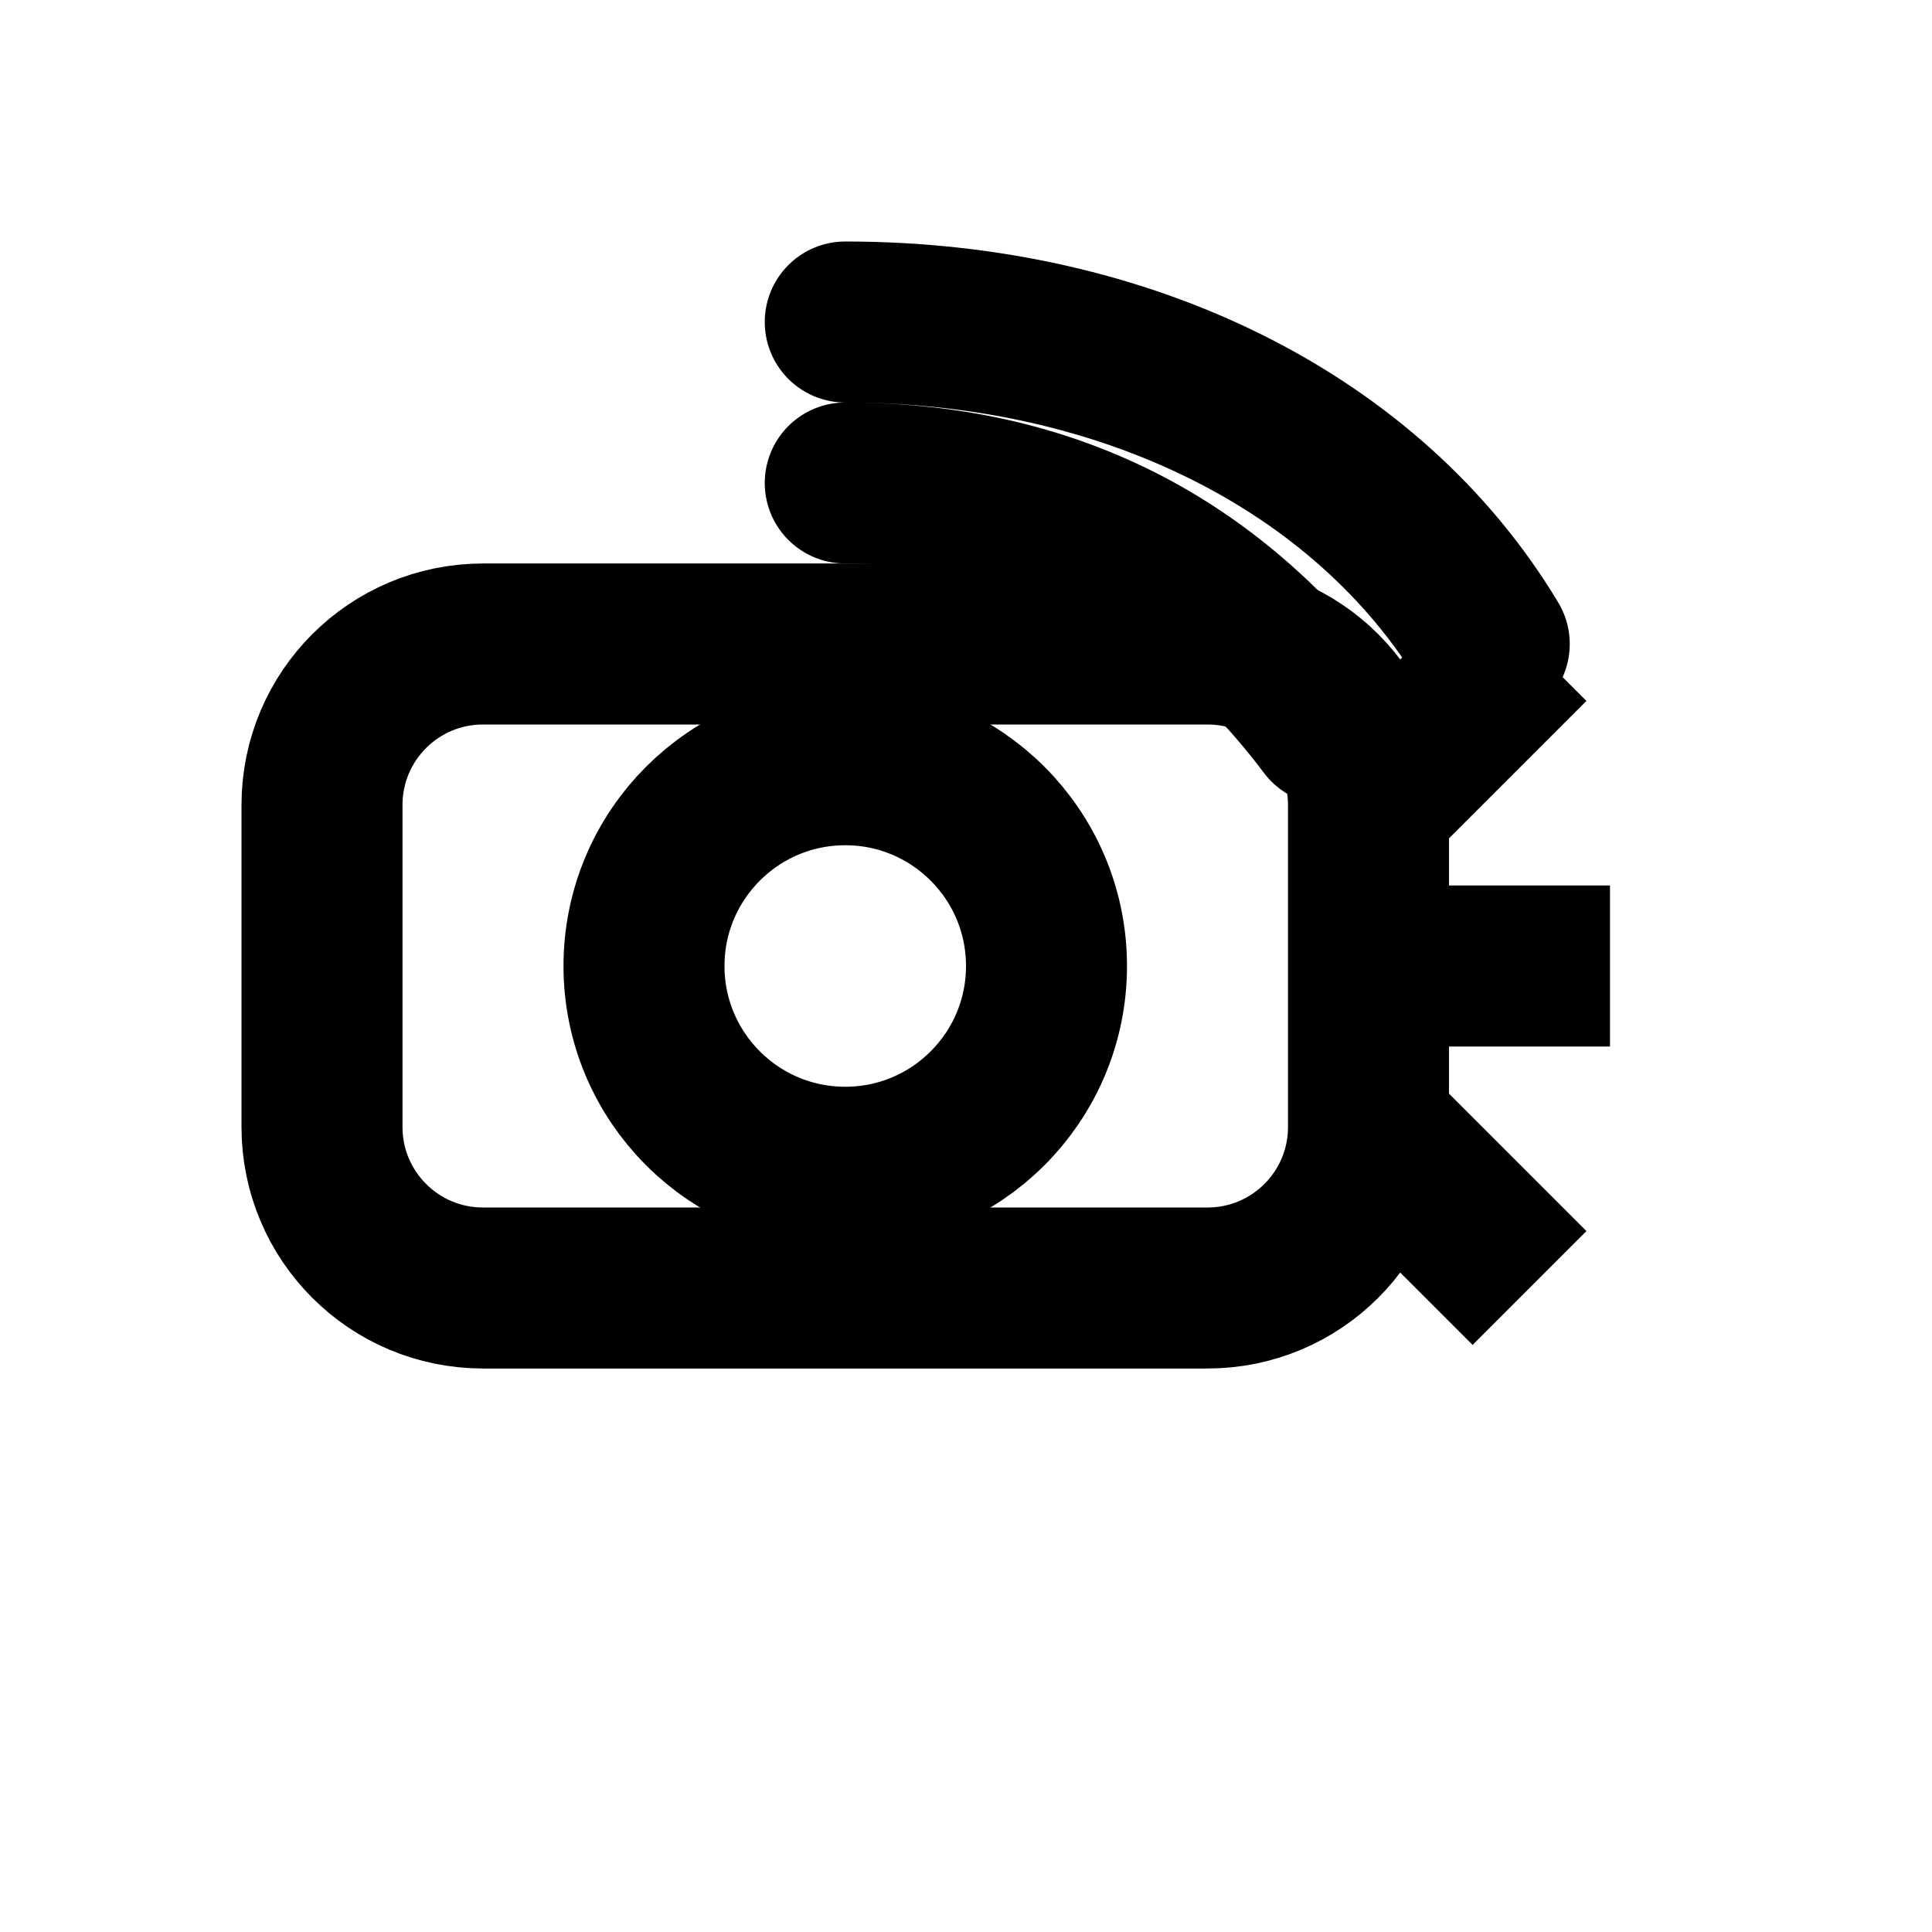 <?xml version="1.0" encoding="UTF-8"?>
<svg width="800px" height="800px" viewBox="0 0 24 24" version="1.1" xmlns="http://www.w3.org/2000/svg">
    <g stroke="none" stroke-width="1" fill="none" fill-rule="evenodd">
        <!-- CCTV Camera Body -->
        <path d="M6,8 L15,8 C16.105,8 17,8.895 17,10 L17,14 C17,15.105 16.105,16 15,16 L6,16 C4.895,16 4,15.105 4,14 L4,10 C4,8.895 4.895,8 6,8 Z" stroke="black" stroke-width="2"/>
        <!-- Lens -->
        <circle stroke="black" stroke-width="2" cx="10.5" cy="12" r="2.5"/>
        <!-- Mount -->
        <path d="M17,12 L20,12 M17,10 L19,8 M17,14 L19,16" stroke="black" stroke-width="2"/>
        <!-- Analytics Waves -->
        <path d="M10.5,6 C13,6 15,7 16.5,9 M10.5,4 C14,4 17,5.5 18.5,8" stroke="black" stroke-width="2" stroke-linecap="round"/>
    </g>
</svg>

